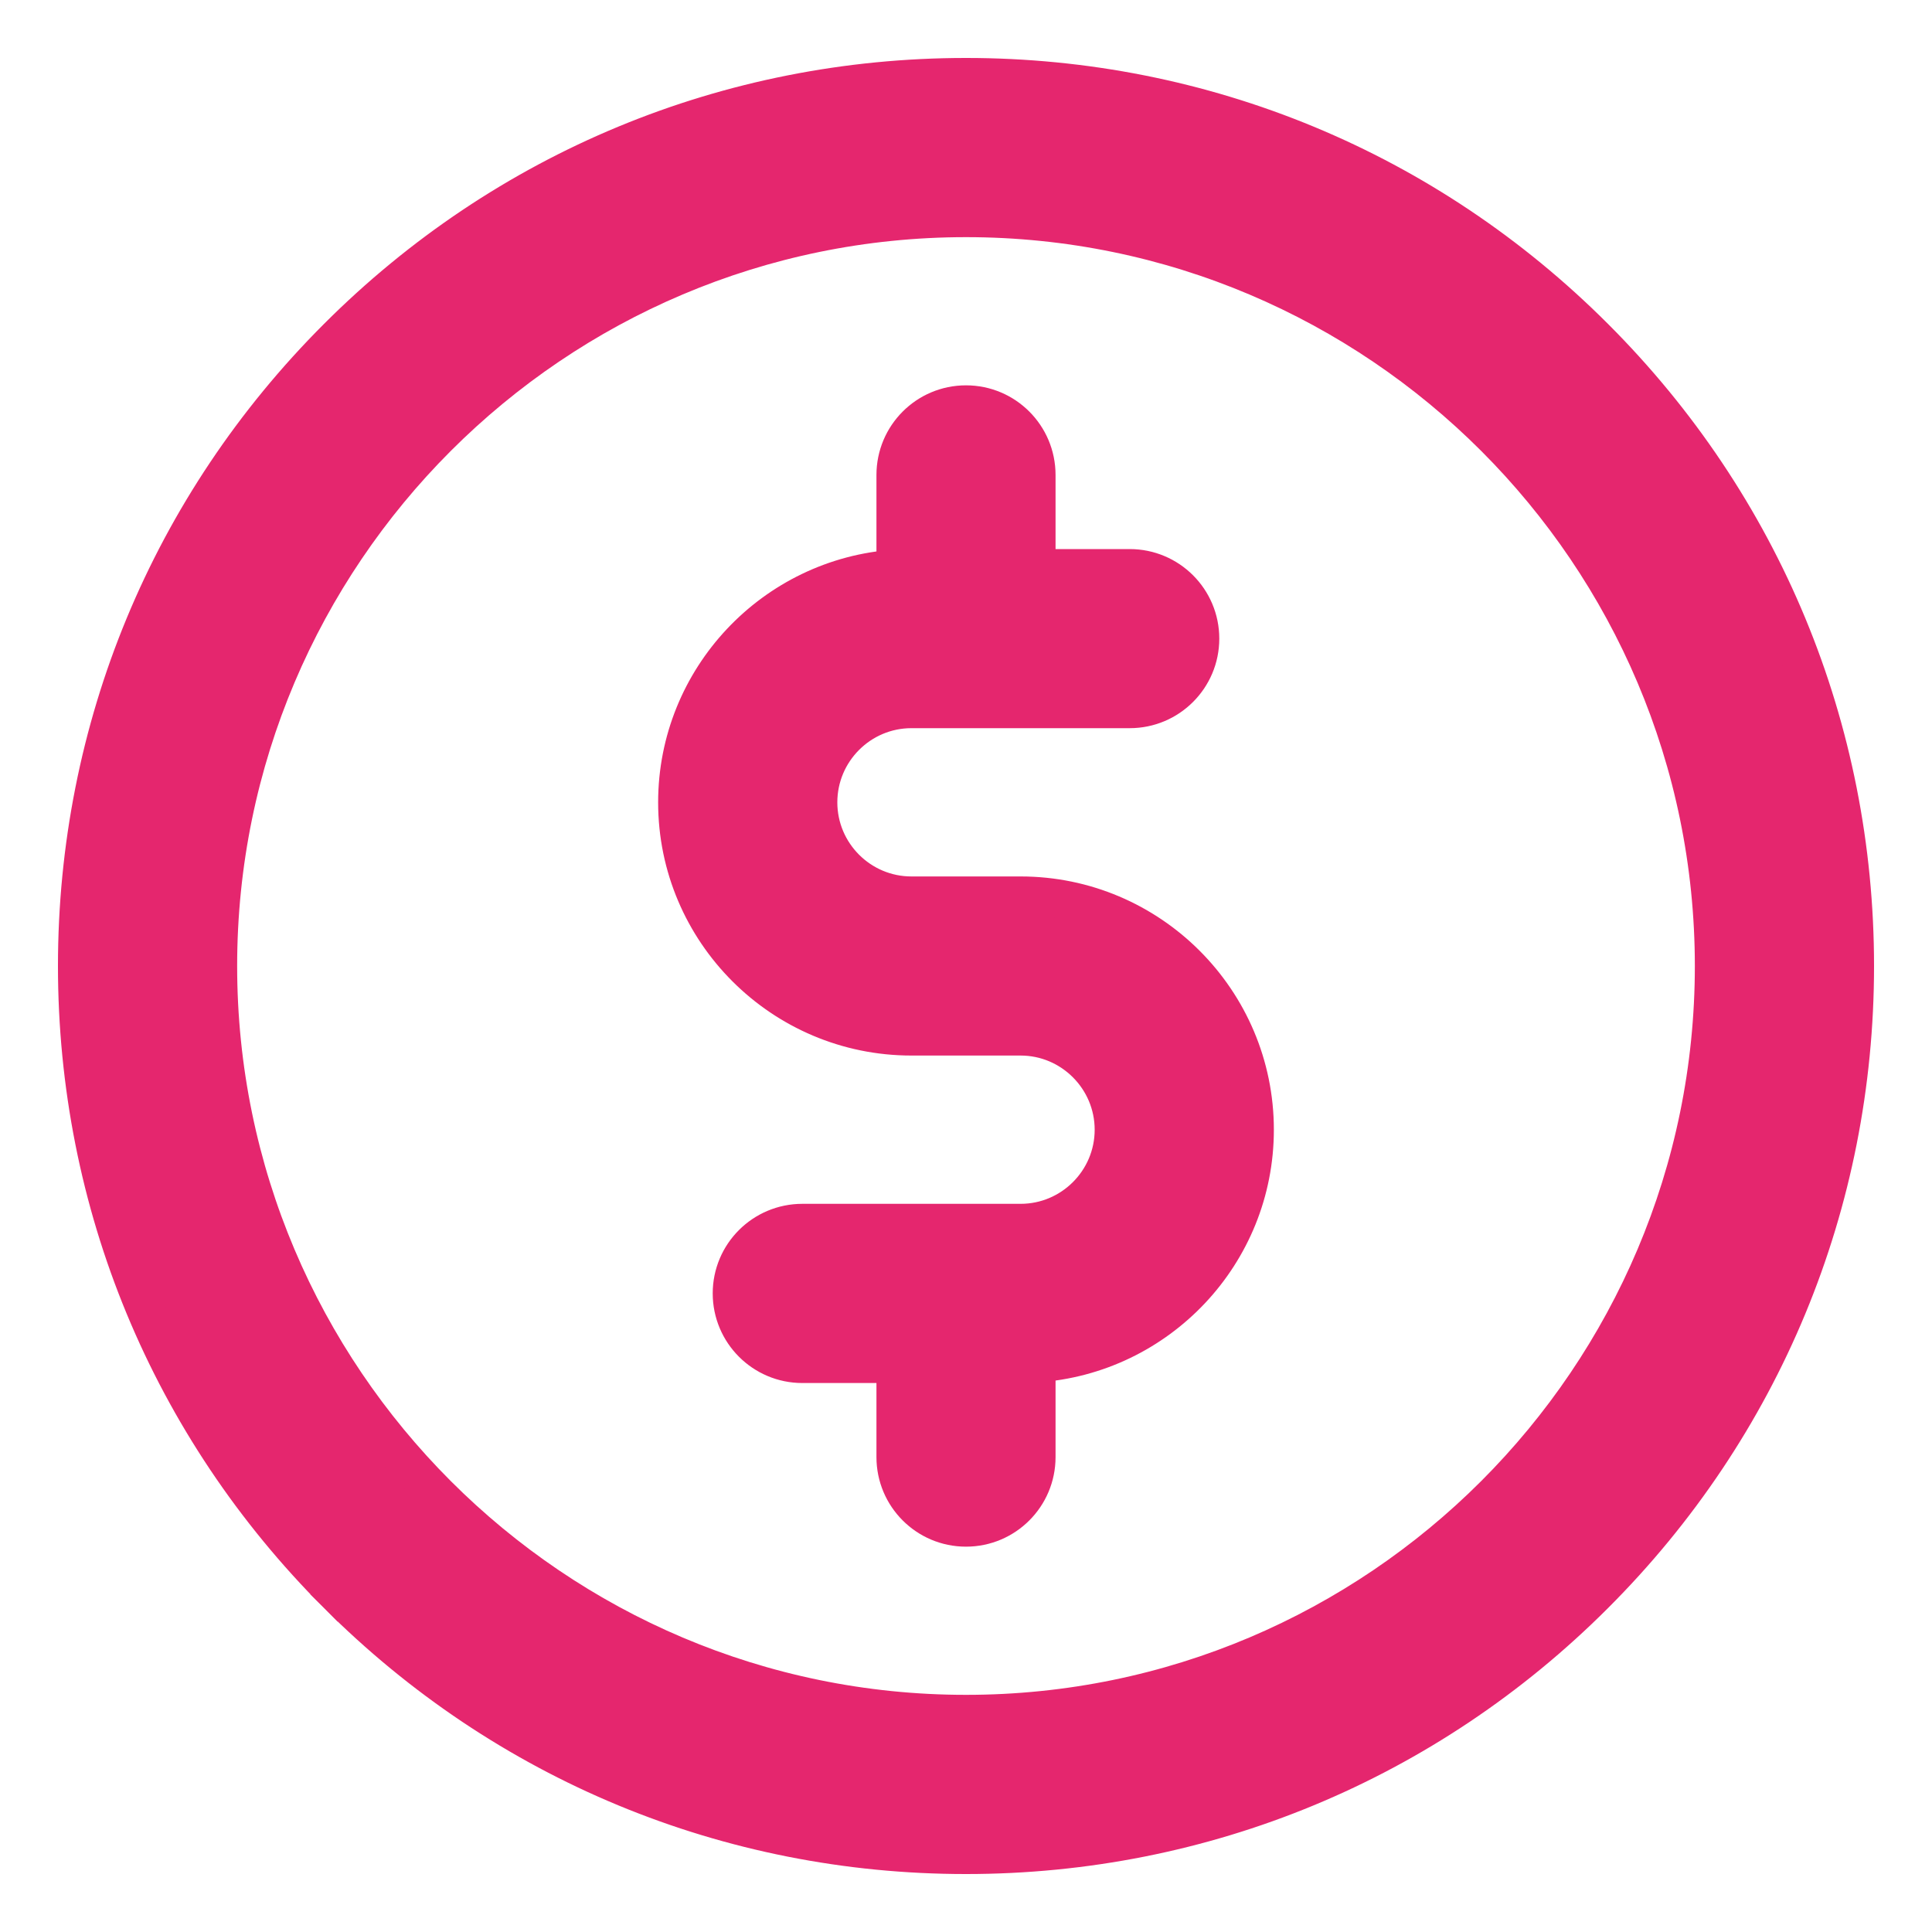 <?xml version="1.0" encoding="UTF-8"?> <svg xmlns="http://www.w3.org/2000/svg" width="20" height="20" viewBox="0 0 20 20" fill="none"> <path d="M3.495 3.495L3.495 3.495C1.757 5.232 0.8 7.543 0.8 10C0.8 12.457 1.757 14.768 3.495 16.505L3.636 16.364L3.495 16.505C5.232 18.243 7.543 19.2 10 19.2C12.457 19.2 14.768 18.243 16.505 16.505C18.243 14.768 19.2 12.457 19.2 10C19.2 7.543 18.243 5.232 16.505 3.495C14.768 1.757 12.457 0.8 10 0.8C7.543 0.8 5.232 1.757 3.495 3.495ZM10 17.745C5.729 17.745 2.255 14.271 2.255 10C2.255 5.729 5.729 2.255 10 2.255C14.271 2.255 17.745 5.729 17.745 10C17.745 14.271 14.271 17.745 10 17.745Z" fill="#E5266E" stroke="#E5266E" stroke-width="0.4"></path> <path d="M10.565 9.273H9.435C8.902 9.273 8.468 8.839 8.468 8.306C8.468 7.772 8.902 7.338 9.435 7.338H11.695C12.096 7.338 12.422 7.013 12.422 6.611C12.422 6.209 12.096 5.884 11.695 5.884H10.727V4.917C10.727 4.515 10.402 4.189 10 4.189C9.598 4.189 9.273 4.515 9.273 4.917V5.889C8.013 5.973 7.013 7.025 7.013 8.306C7.013 9.641 8.1 10.727 9.435 10.727H10.565C11.098 10.727 11.532 11.162 11.532 11.695C11.532 12.228 11.098 12.662 10.565 12.662H8.306C7.904 12.662 7.578 12.987 7.578 13.389C7.578 13.791 7.904 14.117 8.306 14.117H9.273V15.084C9.273 15.485 9.598 15.811 10 15.811C10.402 15.811 10.727 15.485 10.727 15.084V14.111C11.988 14.027 12.987 12.976 12.987 11.695C12.987 10.359 11.9 9.273 10.565 9.273Z" fill="#E5266E" stroke="#E5266E" stroke-width="0.4"></path> </svg> 